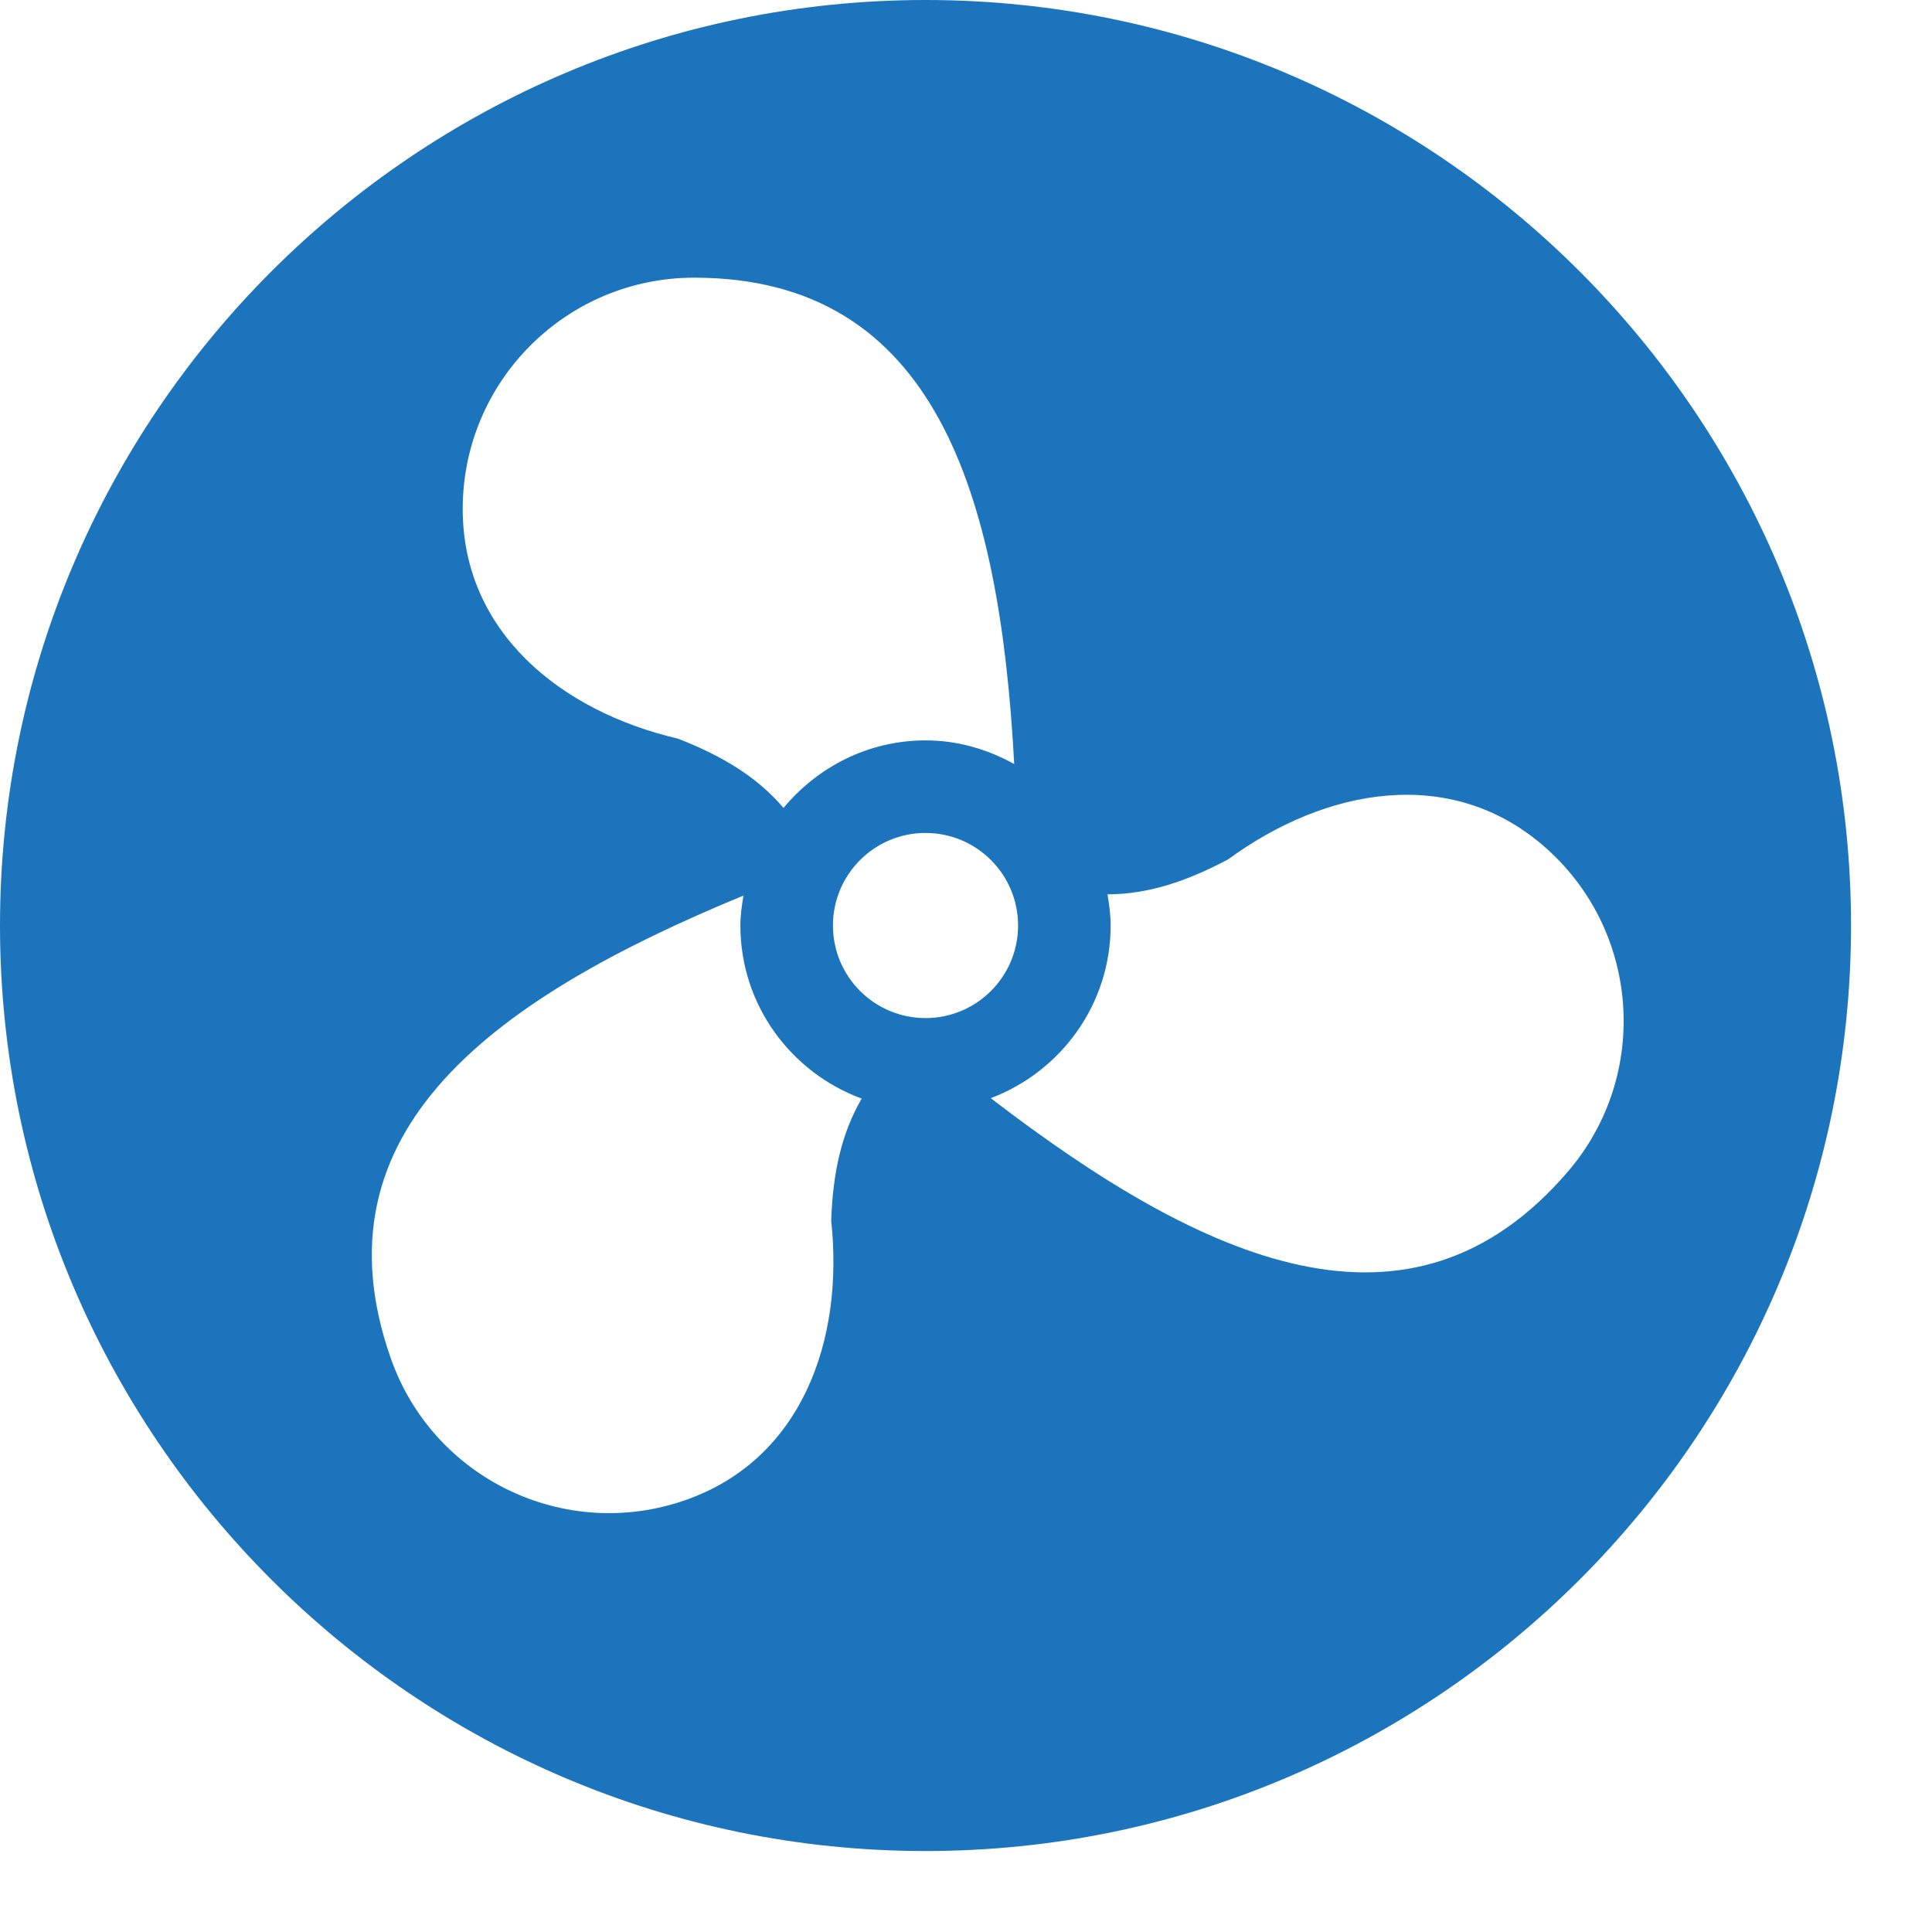 <?xml version="1.0" encoding="UTF-8"?>
<svg xmlns="http://www.w3.org/2000/svg" width="22" height="22" viewBox="0 0 22 22" fill="none">
  <path d="M10.539 0C4.728 0 0 4.728 0 10.539C0 16.35 4.728 21.078 10.539 21.078C16.35 21.078 21.078 16.35 21.078 10.539C21.078 4.728 16.35 0 10.539 0ZM7.904 3.162C10.656 3.162 11.384 5.629 11.549 8.7C11.247 8.533 10.907 8.431 10.539 8.431C9.885 8.431 9.309 8.735 8.922 9.2C8.625 8.851 8.232 8.611 7.723 8.412C6.377 8.098 5.269 7.19 5.269 5.796C5.269 4.341 6.449 3.162 7.904 3.162ZM7.808 17.081C6.435 17.563 4.931 16.84 4.45 15.467C3.539 12.872 5.626 11.369 8.466 10.198C8.447 10.31 8.431 10.422 8.431 10.539C8.431 11.446 9.008 12.213 9.812 12.51C9.582 12.906 9.484 13.354 9.465 13.9C9.613 15.274 9.122 16.62 7.808 17.081ZM9.485 10.539C9.485 9.957 9.957 9.485 10.539 9.485C11.121 9.485 11.593 9.957 11.593 10.539C11.593 11.121 11.121 11.593 10.539 11.593C9.957 11.593 9.485 11.121 9.485 10.539ZM17.854 13.341C16.063 15.429 13.719 14.377 11.282 12.505C12.078 12.204 12.647 11.44 12.647 10.539C12.647 10.418 12.631 10.3 12.611 10.184C13.068 10.183 13.505 10.041 13.986 9.785C15.101 8.969 16.512 8.719 17.569 9.626C18.674 10.573 18.801 12.237 17.854 13.341Z" fill="#1C75BC"></path>
</svg>
